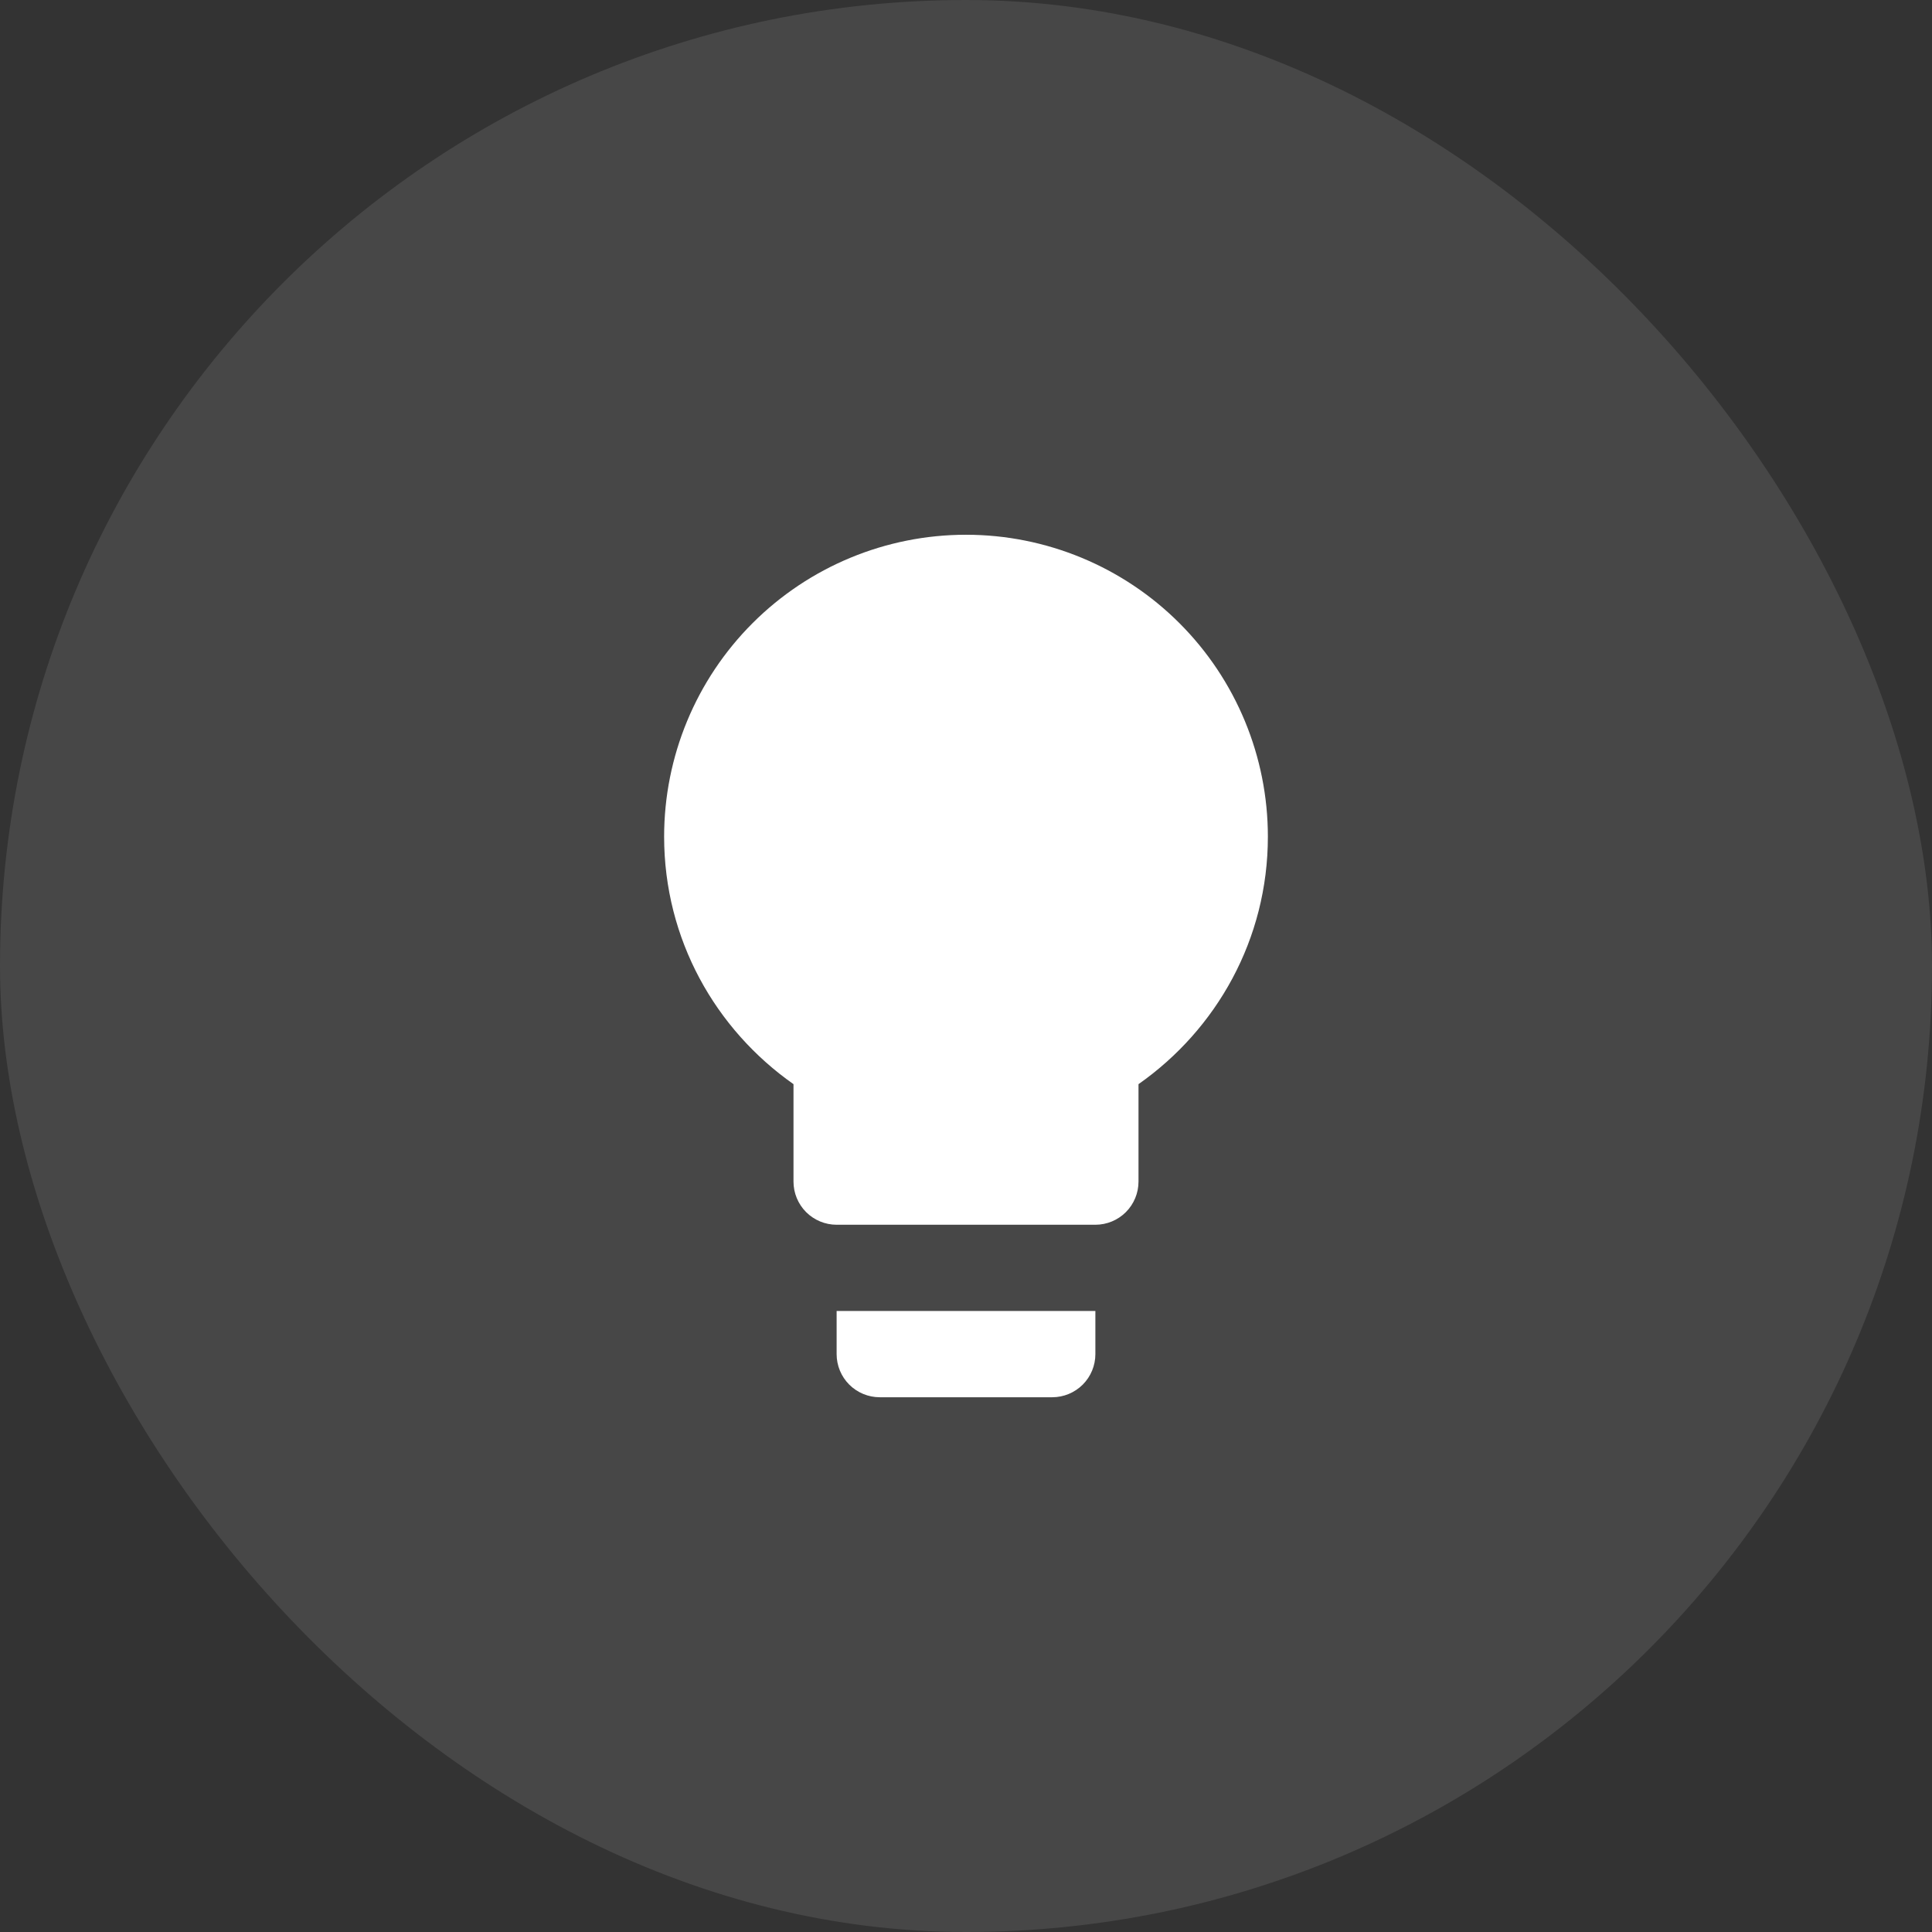 <svg width="56" height="56" viewBox="0 0 56 56" fill="none" xmlns="http://www.w3.org/2000/svg">
<rect x="0" y="0" width="56" height="56" fill="#333333" stroke="none"/>
<rect width="56" height="56" rx="28" fill="white" fill-opacity="0.1"/>
<path d="M28 15.5C25.679 15.5 23.454 16.422 21.813 18.063C20.172 19.704 19.25 21.929 19.25 24.25C19.25 27.225 20.738 29.837 23 31.425V34.25C23 34.581 23.132 34.9 23.366 35.134C23.601 35.368 23.919 35.5 24.25 35.5H31.75C32.081 35.5 32.4 35.368 32.634 35.134C32.868 34.9 33 34.581 33 34.25V31.425C35.263 29.837 36.75 27.225 36.75 24.25C36.75 21.929 35.828 19.704 34.187 18.063C32.546 16.422 30.321 15.5 28 15.5ZM24.25 39.25C24.25 39.581 24.382 39.9 24.616 40.134C24.851 40.368 25.169 40.5 25.5 40.5H30.5C30.831 40.5 31.149 40.368 31.384 40.134C31.618 39.9 31.75 39.581 31.75 39.25V38H24.25V39.25Z" fill="white"/>
</svg>

